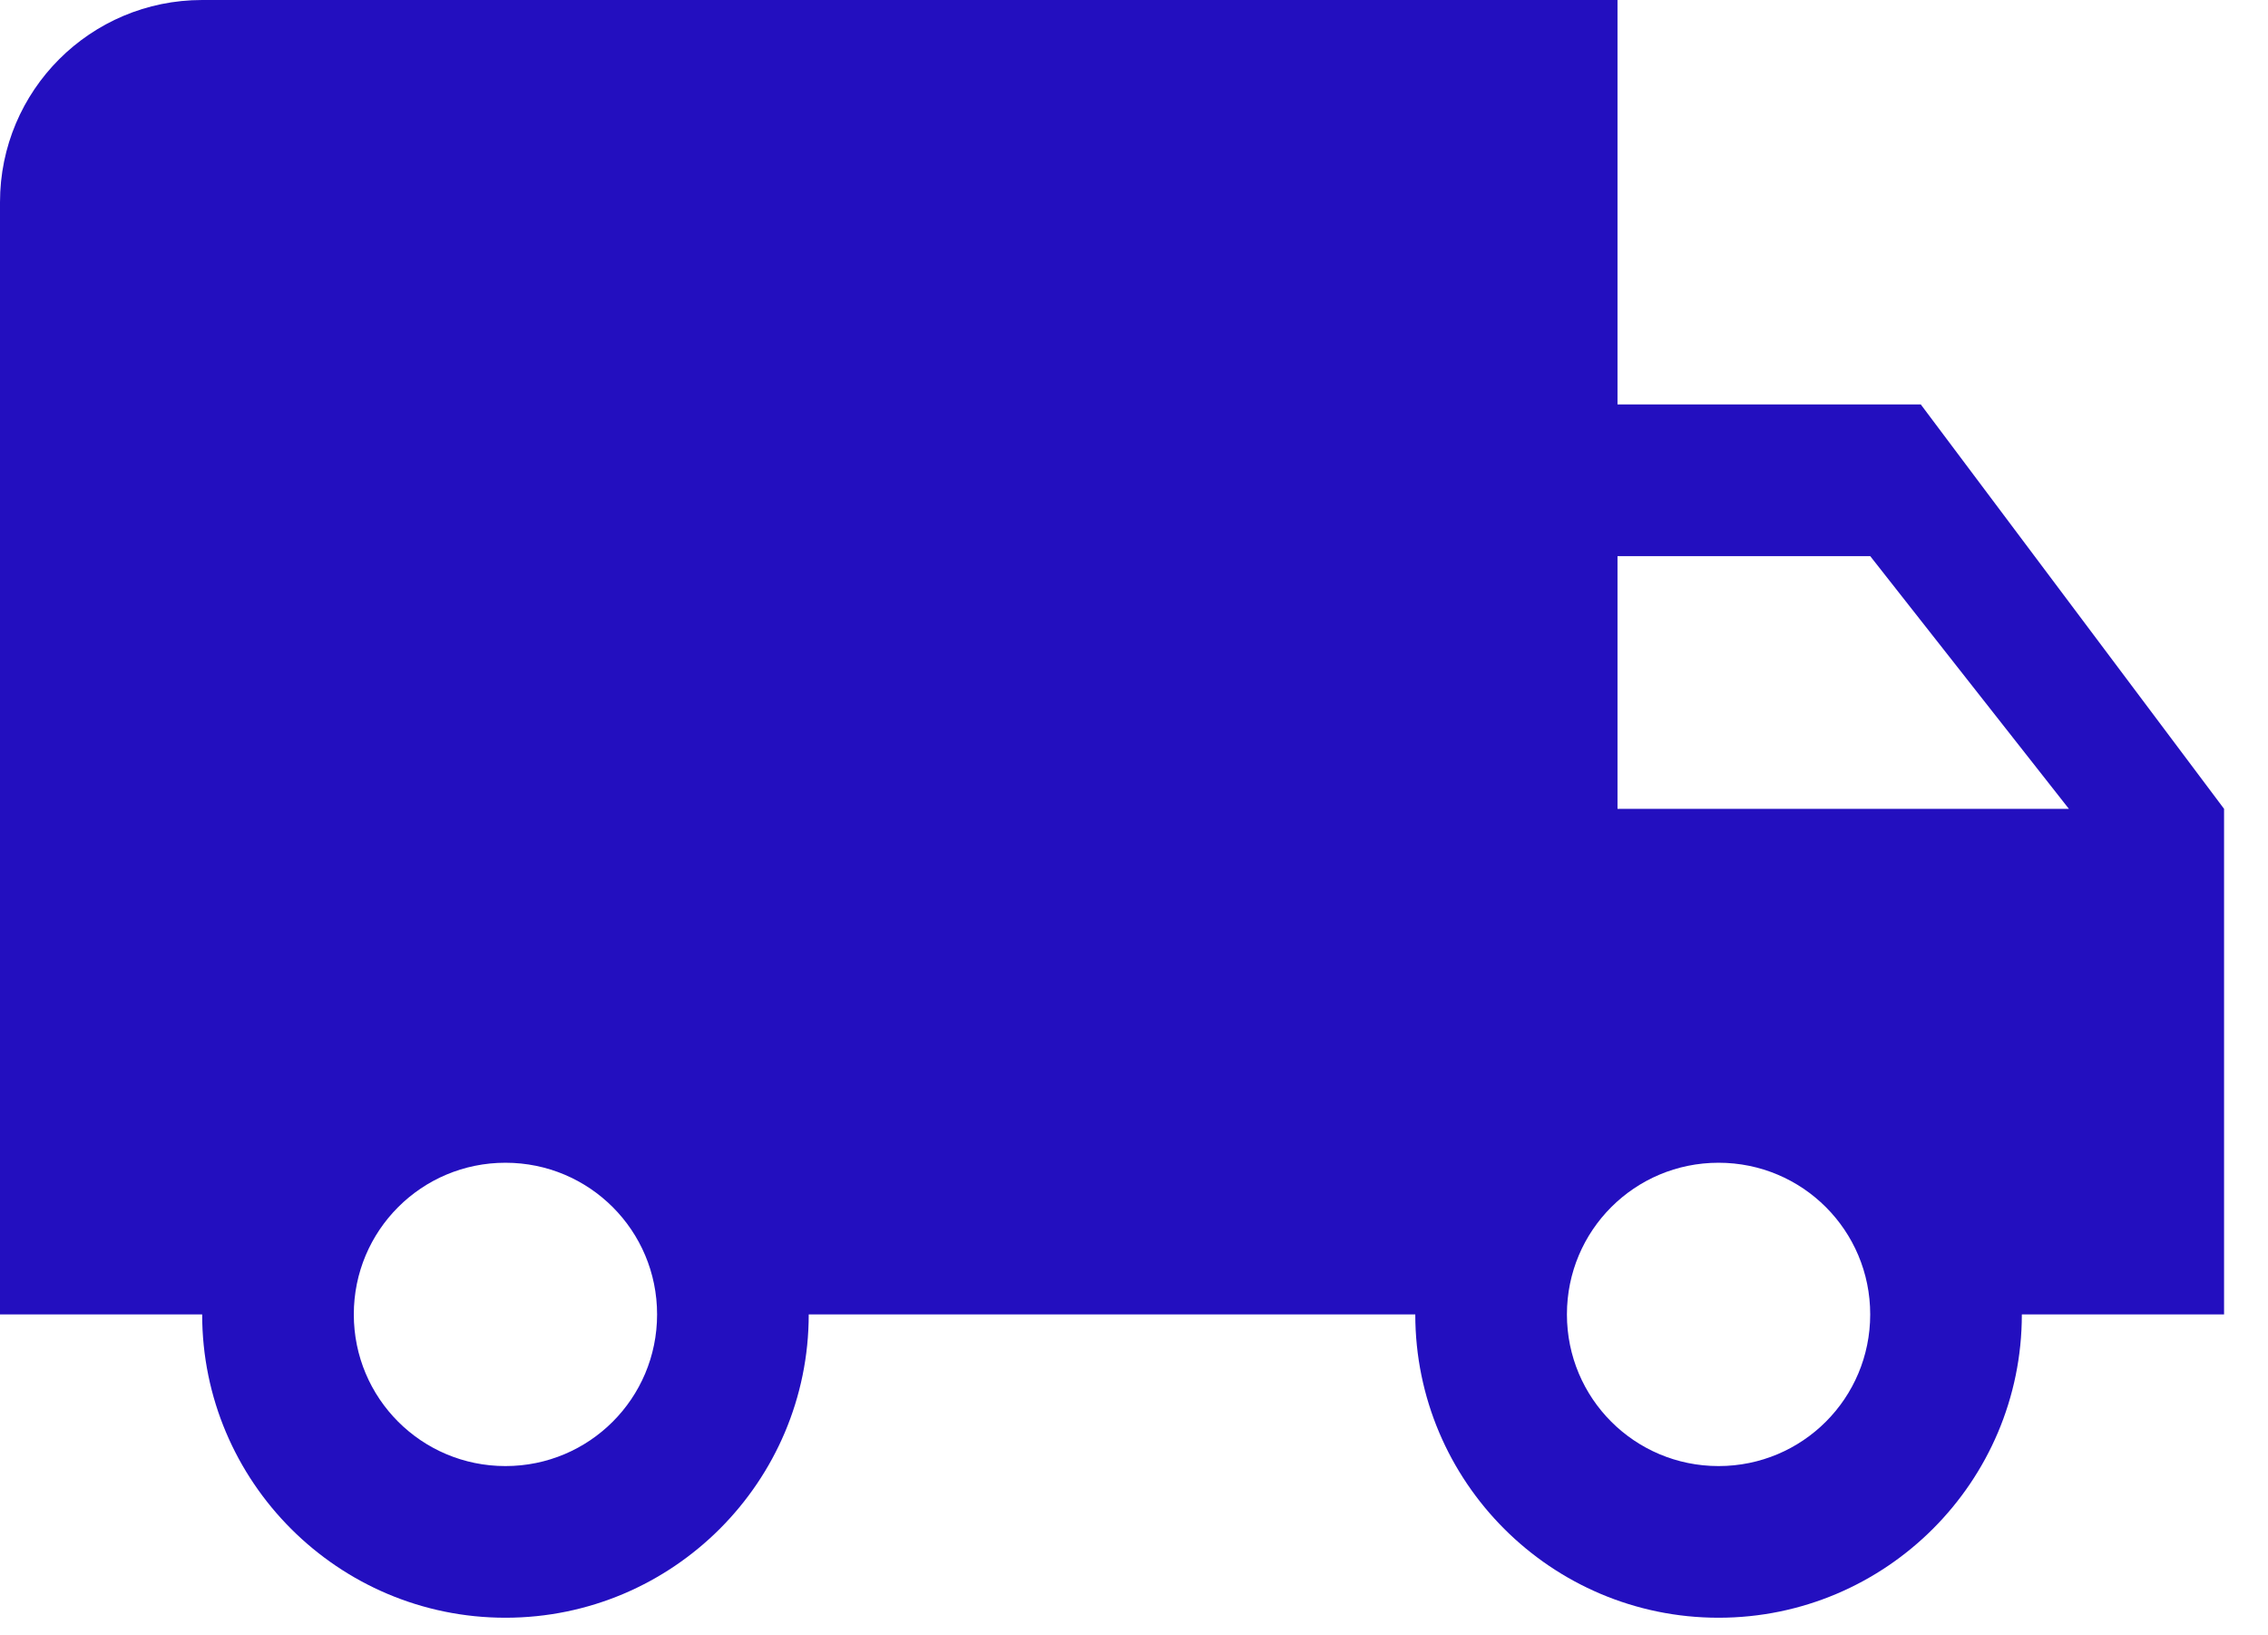 <svg width="43" height="31" viewBox="0 0 43 31" fill="none" xmlns="http://www.w3.org/2000/svg">
<path d="M36.417 7.667H30.667V0H3.833C1.715 0 0 1.715 0 3.833V24.917H3.833C3.833 28.089 6.411 30.667 9.583 30.667C12.755 30.667 15.333 28.089 15.333 24.917H26.833C26.833 28.089 29.411 30.667 32.583 30.667C35.755 30.667 38.333 28.089 38.333 24.917H42.167V15.333L36.417 7.667ZM9.583 27.792C7.992 27.792 6.708 26.508 6.708 24.917C6.708 23.326 7.992 22.042 9.583 22.042C11.174 22.042 12.458 23.326 12.458 24.917C12.458 26.508 11.174 27.792 9.583 27.792ZM35.458 10.542L39.225 15.333H30.667V10.542H35.458ZM32.583 27.792C30.992 27.792 29.708 26.508 29.708 24.917C29.708 23.326 30.992 22.042 32.583 22.042C34.174 22.042 35.458 23.326 35.458 24.917C35.458 26.508 34.174 27.792 32.583 27.792Z" fill="#230FBF"/>
</svg>
